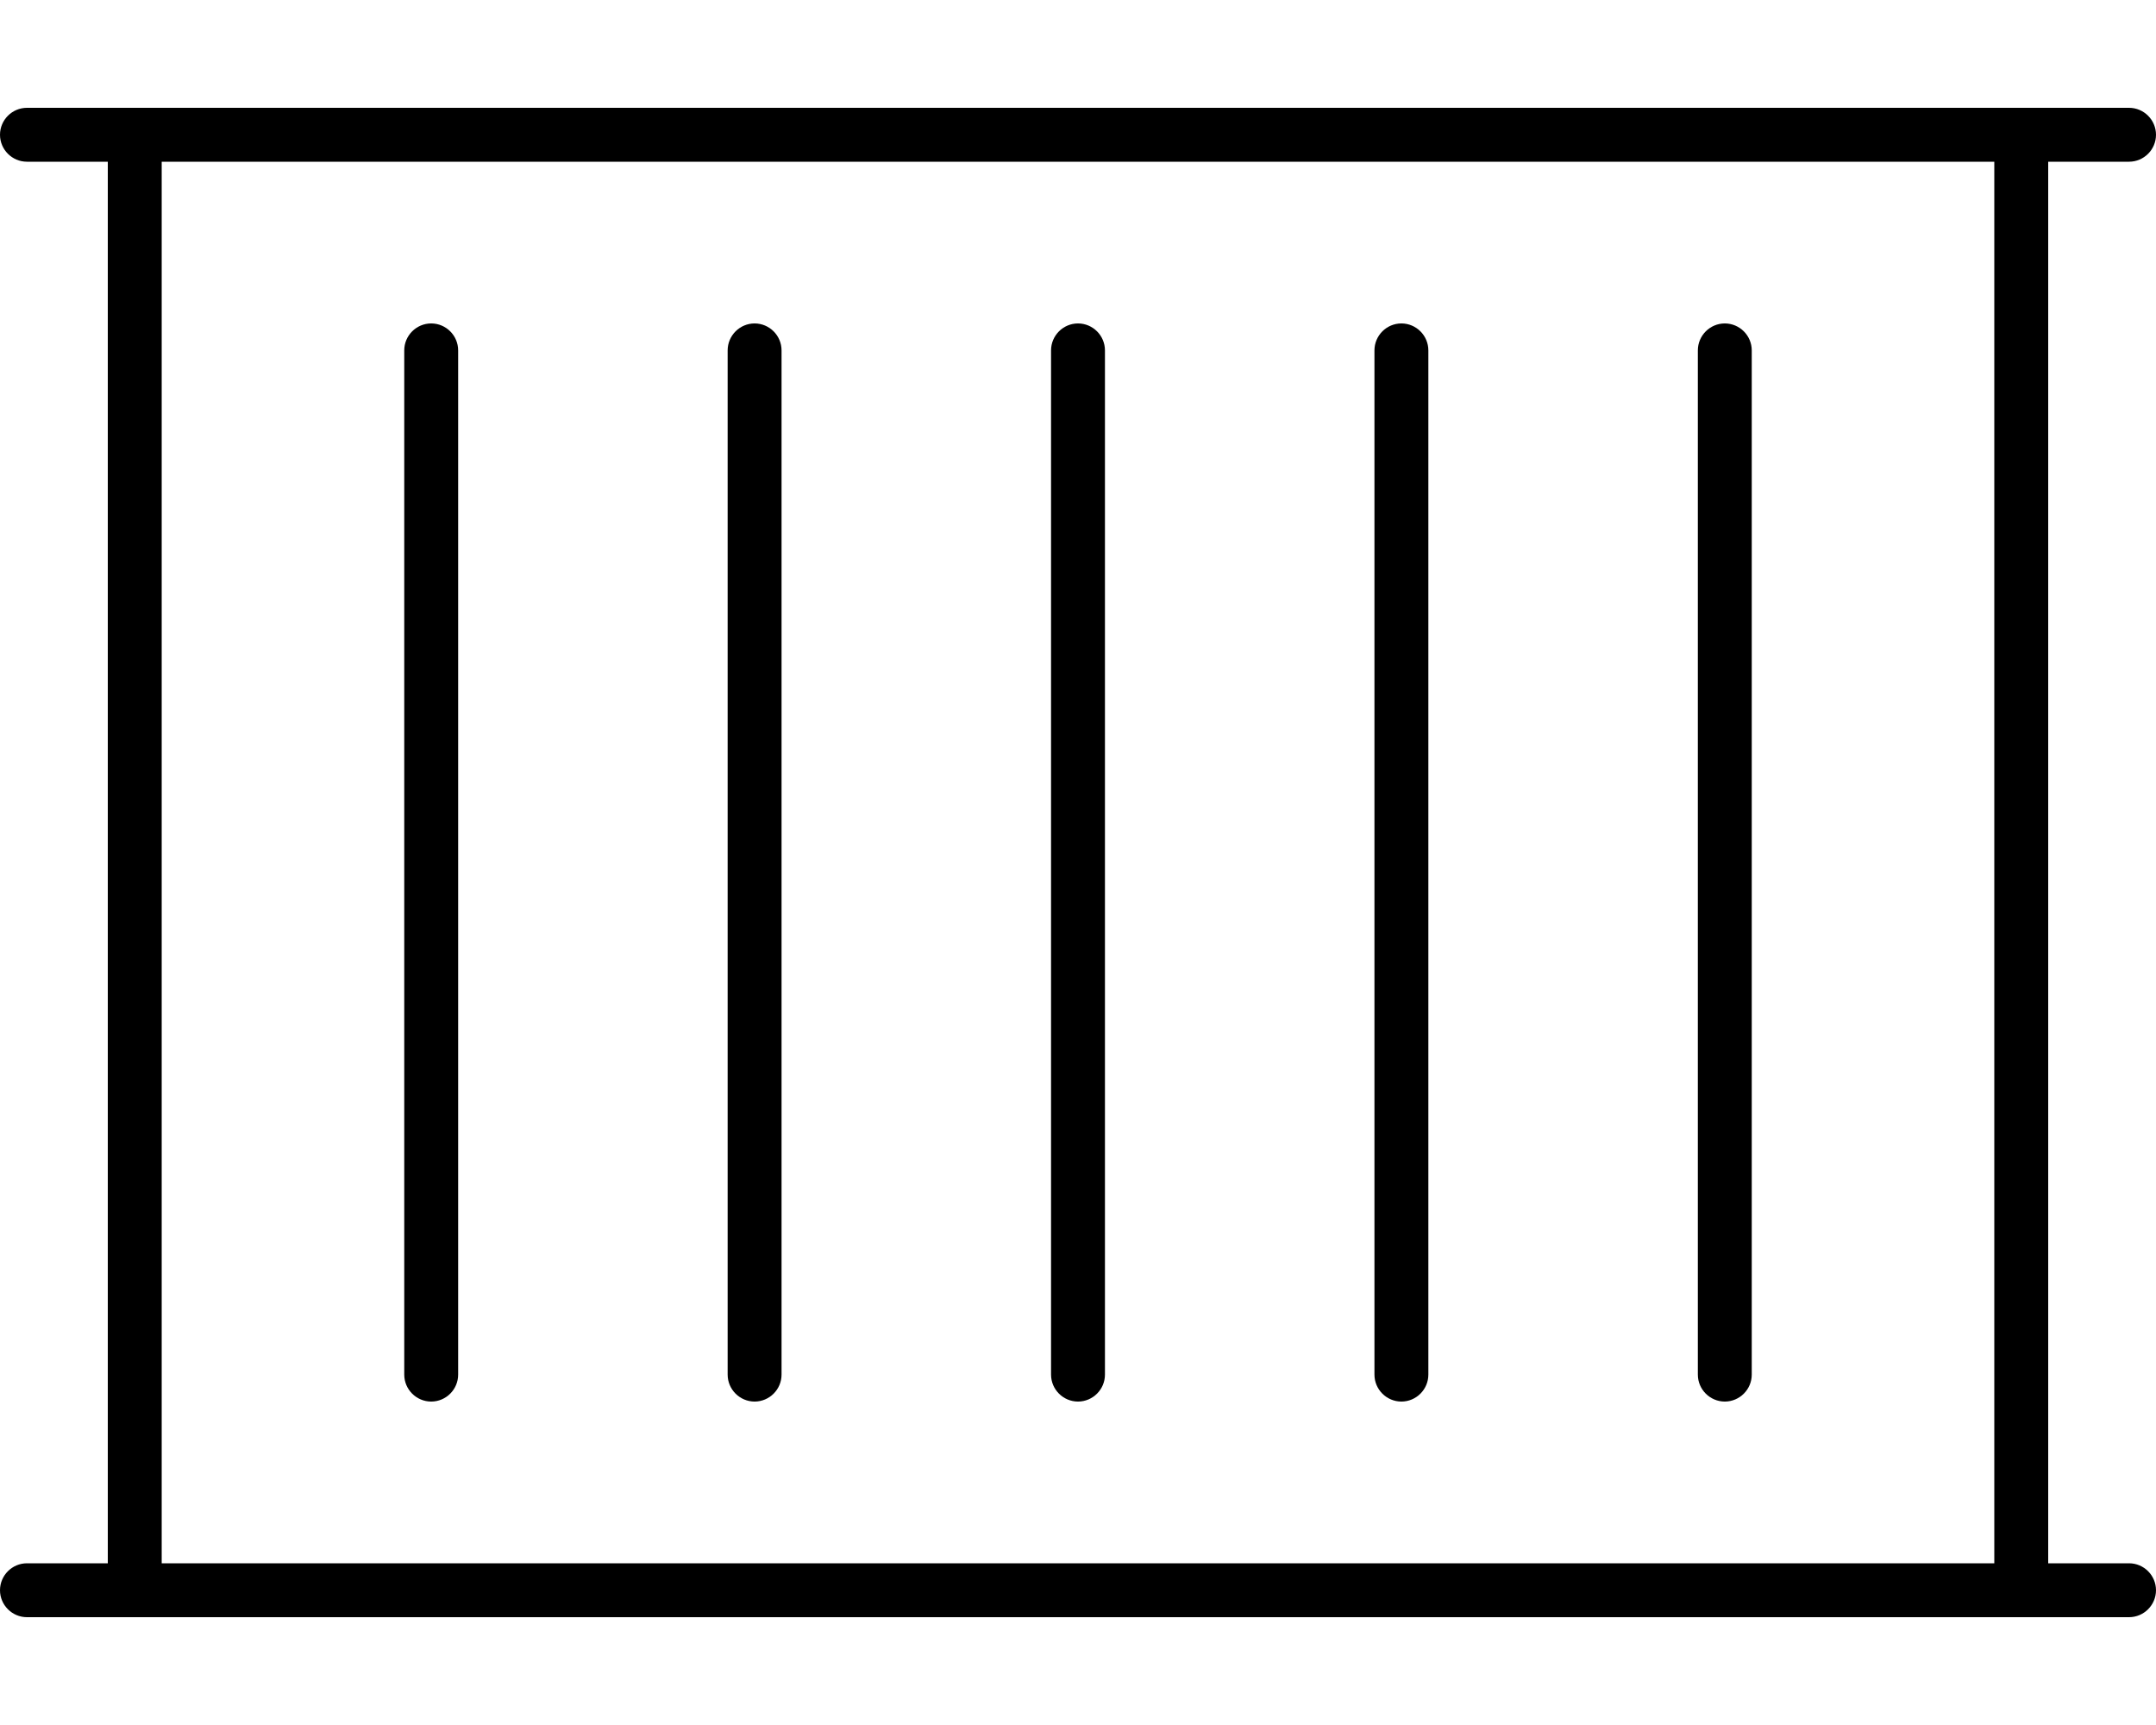 <svg xmlns="http://www.w3.org/2000/svg" viewBox="0 0 640 512"><!--! Font Awesome Pro 6.4.2 by @fontawesome - https://fontawesome.com License - https://fontawesome.com/license (Commercial License) Copyright 2023 Fonticons, Inc. --><path d="M8 32c-4.4 0-8 3.6-8 8s3.6 8 8 8H32V464H8c-4.4 0-8 3.6-8 8s3.6 8 8 8H40 600h32c4.4 0 8-3.6 8-8s-3.6-8-8-8H608V48h24c4.4 0 8-3.6 8-8s-3.6-8-8-8H600 40 8zM48 464V48H592V464H48zm88-360c0-4.4-3.6-8-8-8s-8 3.6-8 8V408c0 4.4 3.6 8 8 8s8-3.6 8-8V104zm96 0c0-4.4-3.6-8-8-8s-8 3.6-8 8V408c0 4.4 3.6 8 8 8s8-3.6 8-8V104zm96 0c0-4.4-3.6-8-8-8s-8 3.6-8 8V408c0 4.4 3.6 8 8 8s8-3.6 8-8V104zm96 0c0-4.4-3.6-8-8-8s-8 3.6-8 8V408c0 4.4 3.6 8 8 8s8-3.6 8-8V104zm96 0c0-4.4-3.6-8-8-8s-8 3.6-8 8V408c0 4.4 3.6 8 8 8s8-3.6 8-8V104z"/></svg>
